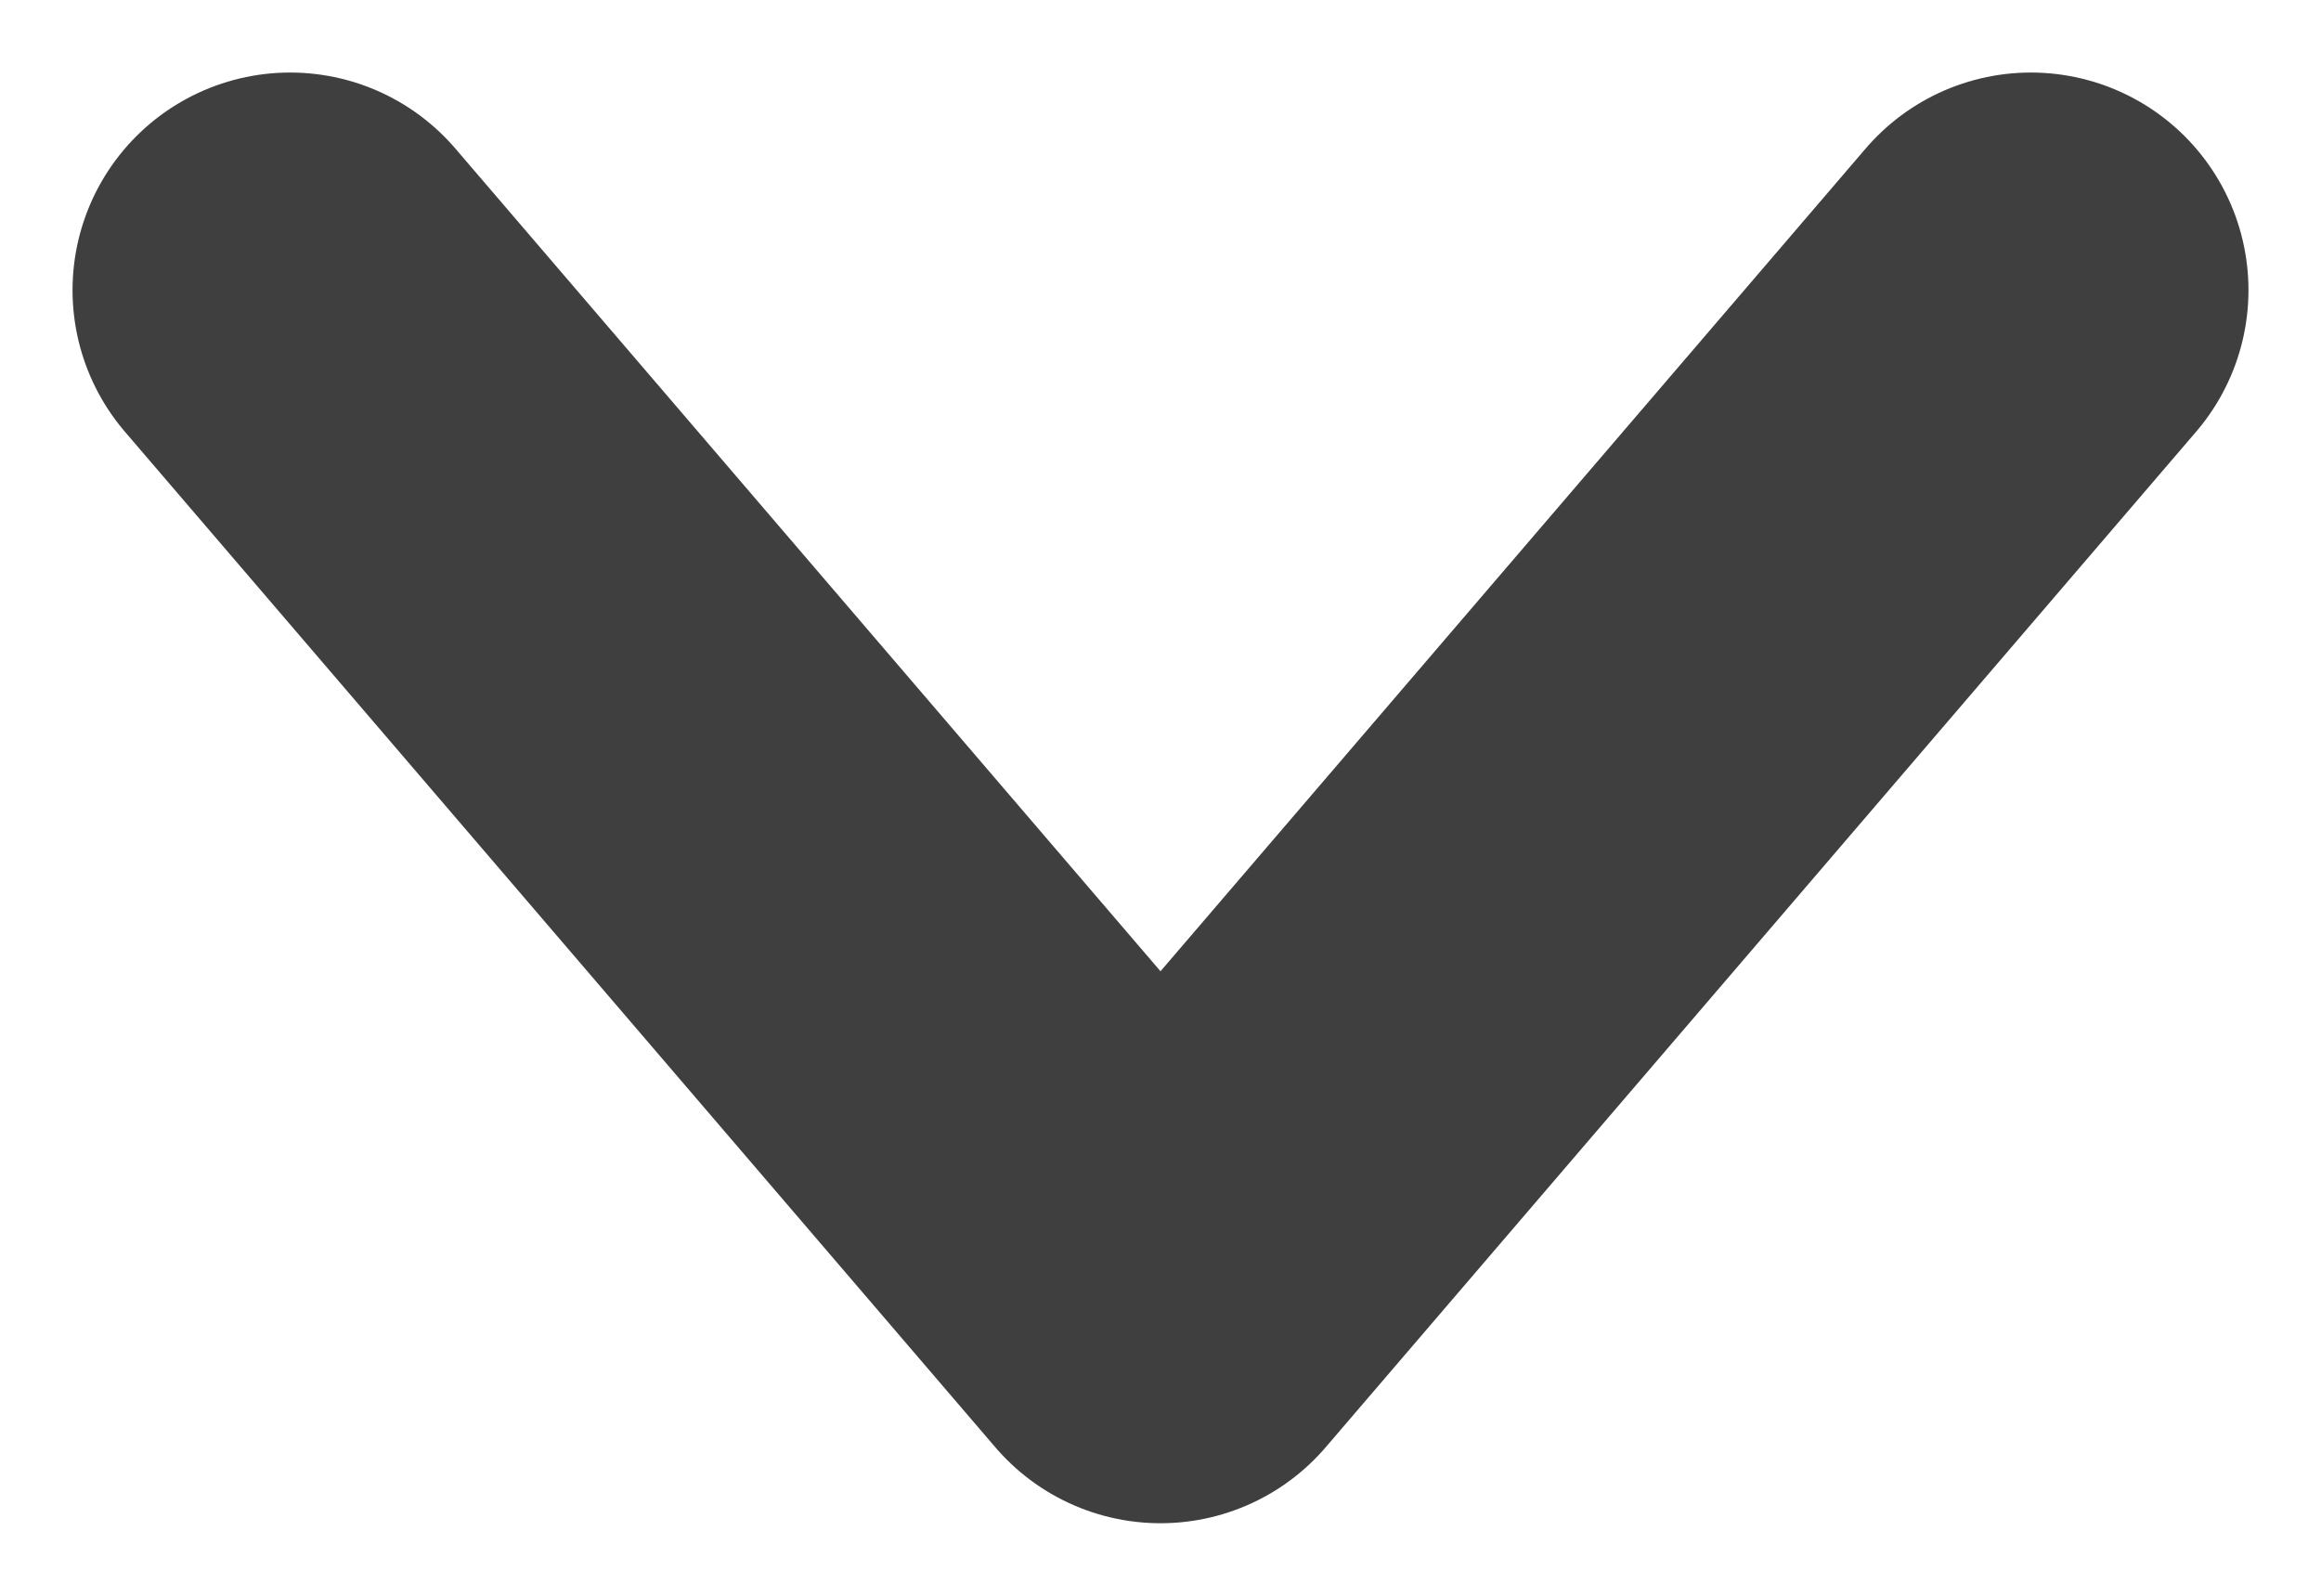 <svg width="16" height="11" viewBox="0 0 16 11" fill="none" xmlns="http://www.w3.org/2000/svg">
<path d="M2 2L8 9L14 2" stroke="#3F3F3F" stroke-width="3" stroke-linecap="round" stroke-linejoin="round"/>
</svg>
